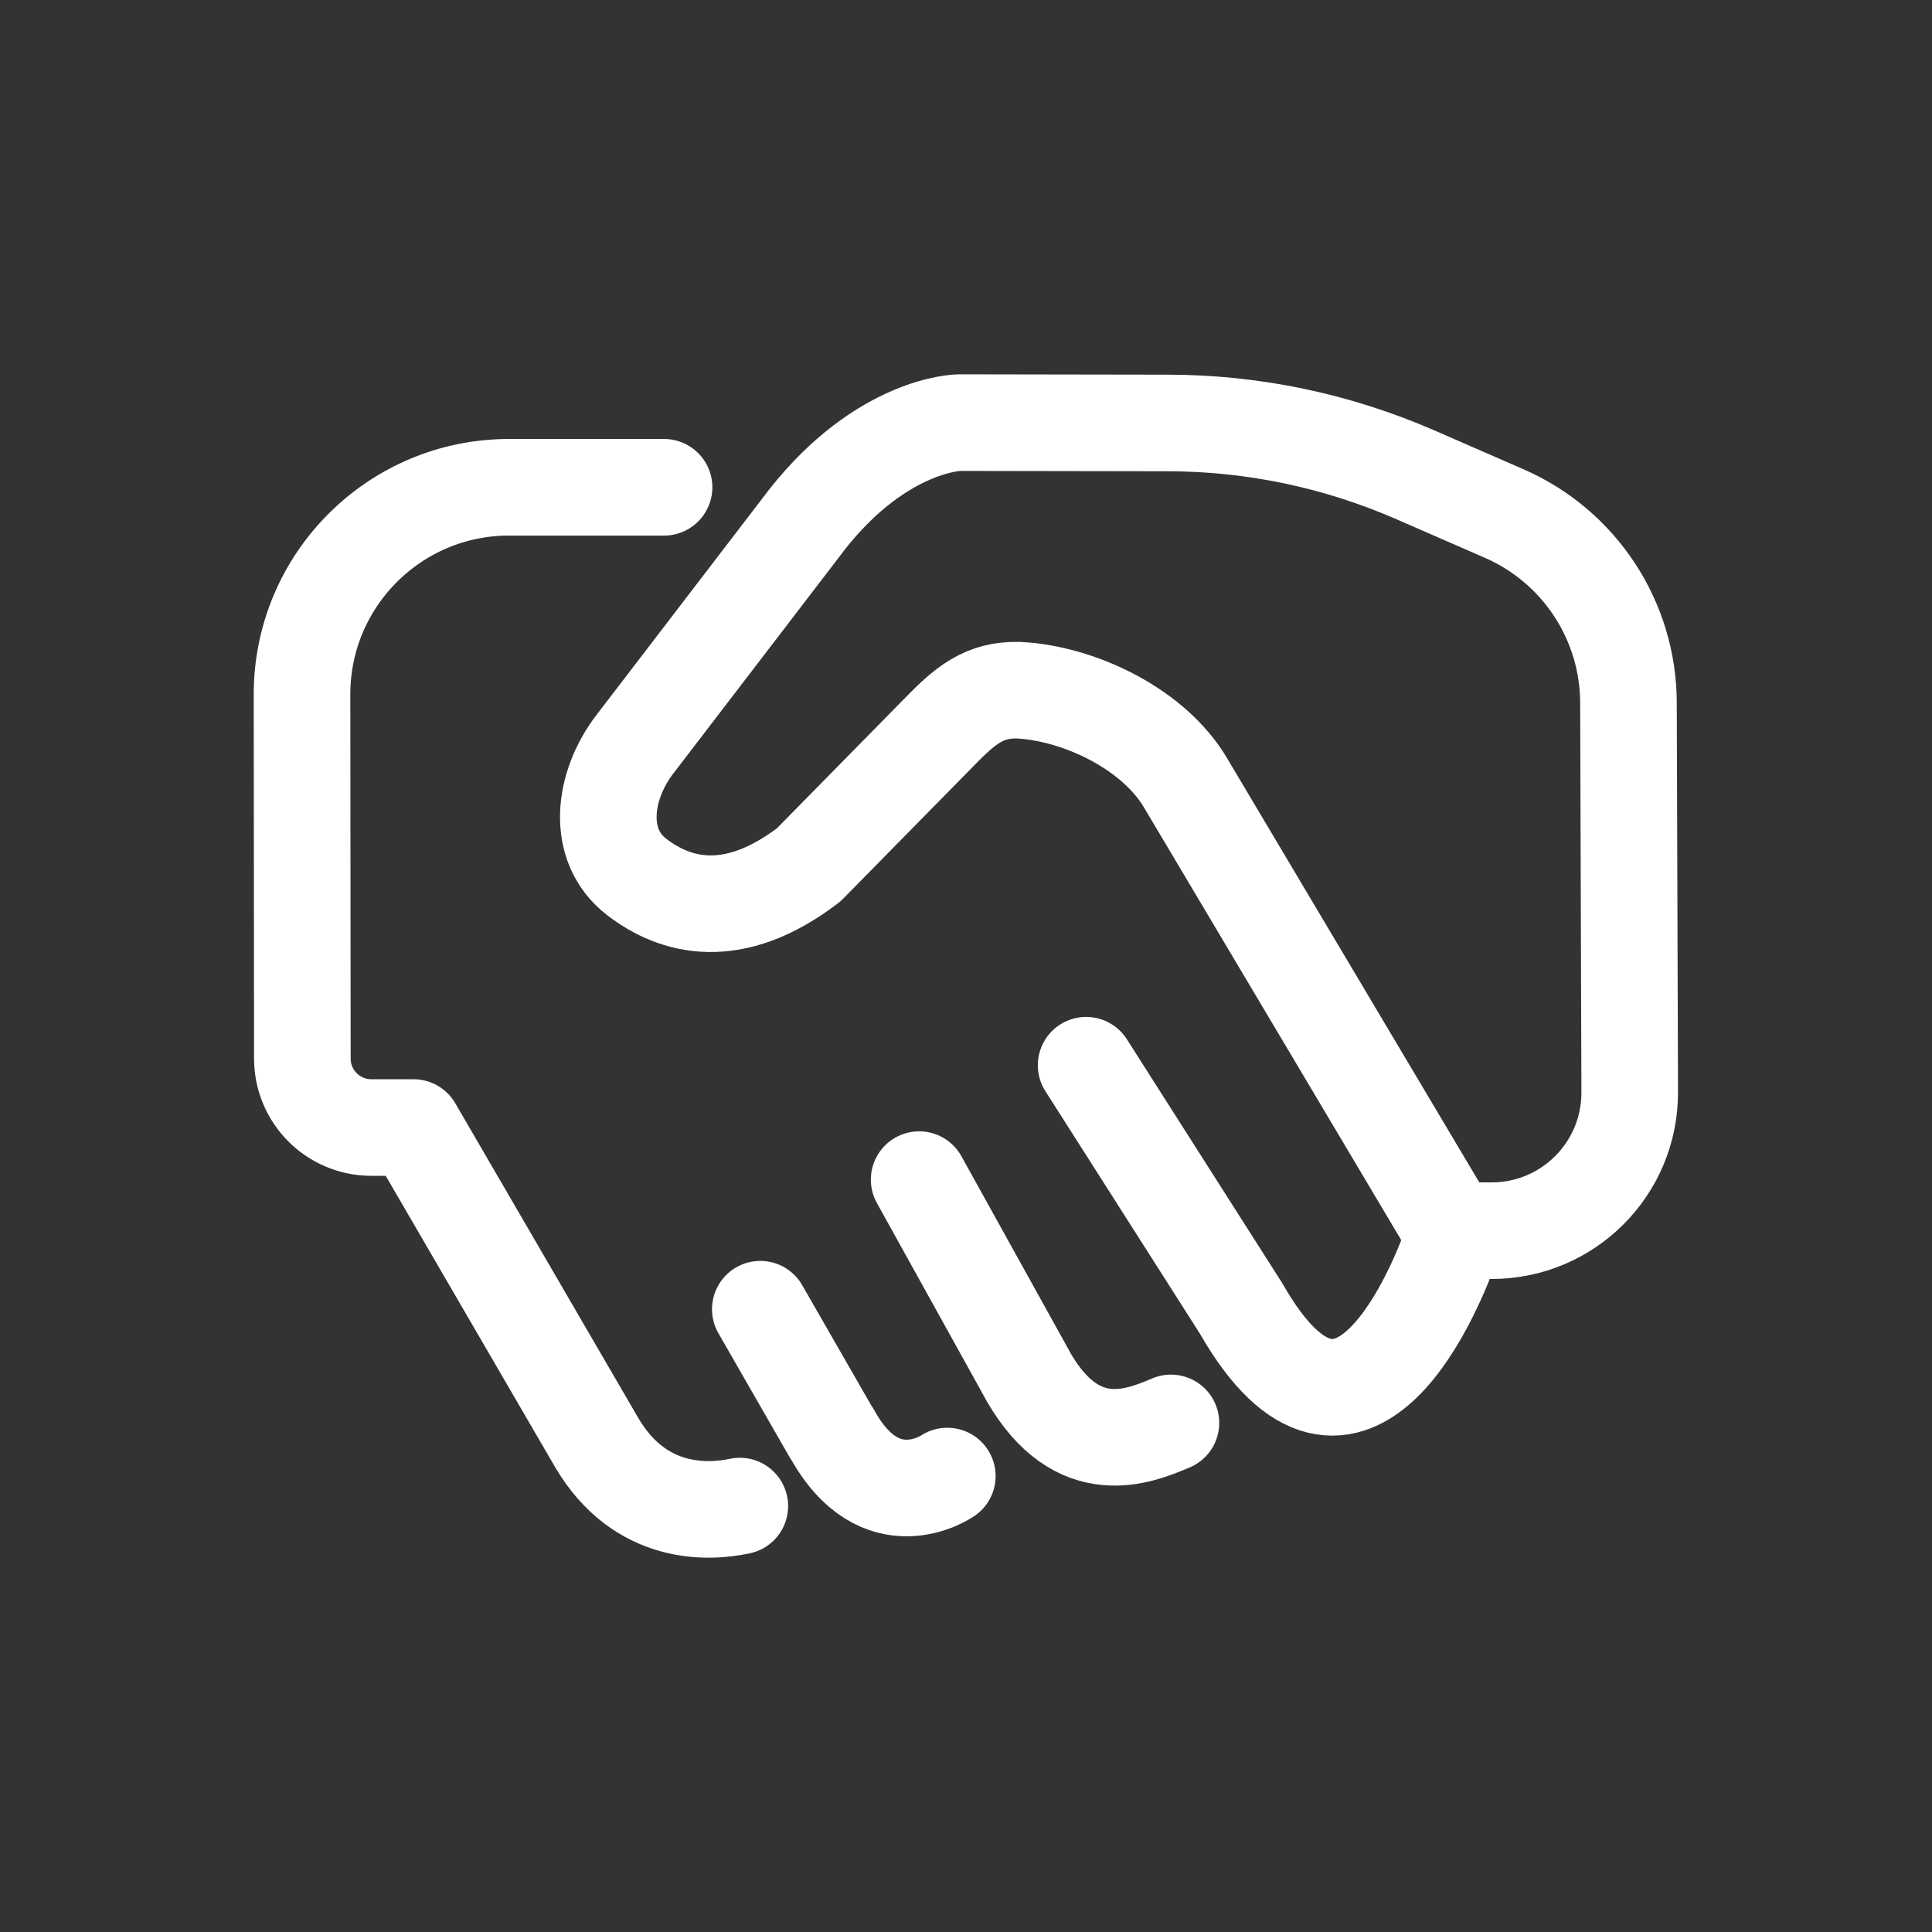 <svg width="28" height="28" viewBox="0 0 28 28" fill="none" xmlns="http://www.w3.org/2000/svg">
<rect x="0" y="0" width="28" height="28" fill="#333333" stroke="none"/>
<path d="M13.321 17.096L14.913 19.967M11.019 18.974L12.051 20.771M16.97 20.622C16.506 20.819 15.618 21.187 14.906 19.956M13.729 21.392C13.729 21.392 12.76 22.061 12.055 20.771M9.624 7.062H7.377C5.72 7.062 4.376 8.407 4.377 10.065L4.382 15.342C4.382 15.894 4.83 16.341 5.382 16.341H5.993L8.651 20.912C9.282 21.979 10.27 21.924 10.722 21.827M21.041 18.011C20.849 18.561 19.598 21.786 17.987 18.963L15.741 15.438M21.041 17.836H21.619C22.726 17.836 23.622 16.937 23.619 15.83L23.601 10.184C23.598 8.994 22.891 7.919 21.801 7.443L20.51 6.88C19.379 6.387 18.159 6.131 16.925 6.13L13.896 6.125C13.896 6.125 12.797 6.14 11.706 7.516L9.199 10.789C8.74 11.389 8.629 12.25 9.228 12.71C9.781 13.135 10.621 13.376 11.721 12.533L13.674 10.547C14.043 10.173 14.333 9.963 14.856 10.009V10.009C15.723 10.086 16.735 10.593 17.179 11.341L21.041 17.836Z" stroke="white" stroke-width="1.4" stroke-linecap="round" stroke-linejoin="round"/>
</svg>
